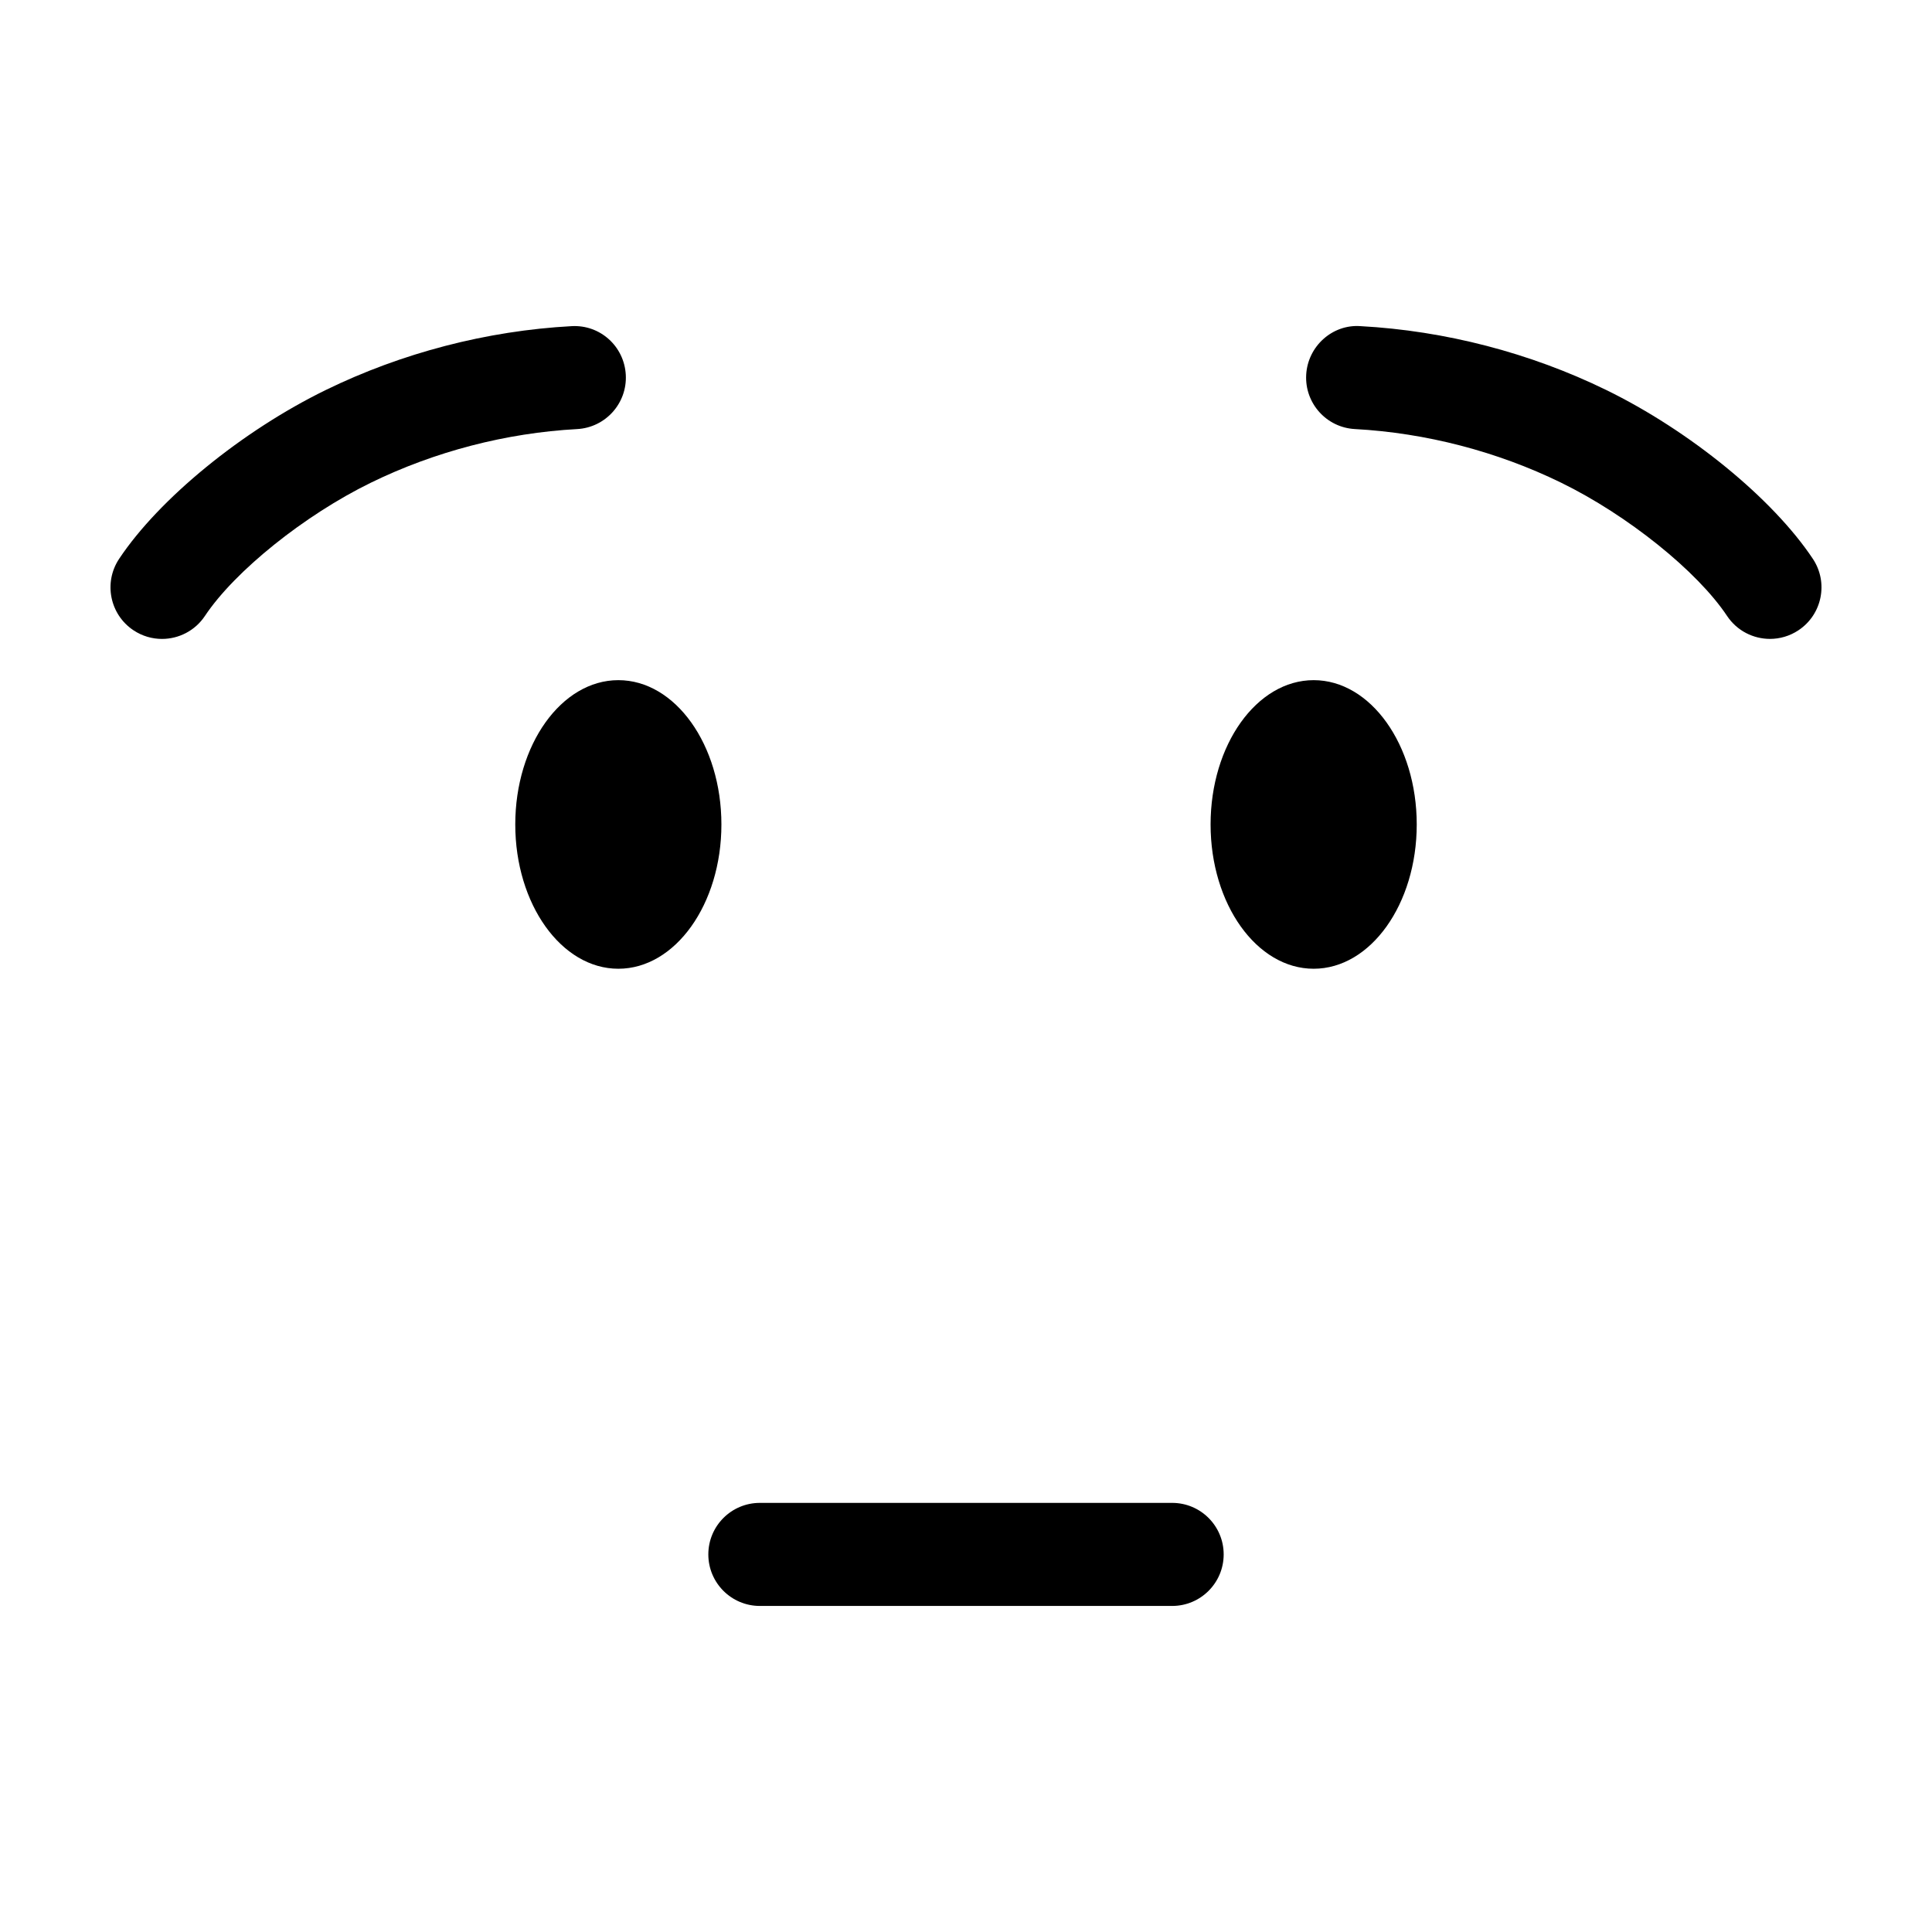<?xml version="1.0" encoding="UTF-8"?>
<!-- Uploaded to: SVG Repo, www.svgrepo.com, Generator: SVG Repo Mixer Tools -->
<svg fill="#000000" width="800px" height="800px" version="1.1" viewBox="144 144 512 512" xmlns="http://www.w3.org/2000/svg">
 <g>
  <path d="m309.84 243.33c-0.406-7.527-6.785-13.336-14.379-12.895-22.438 1.219-44.961 7.07-65.137 16.926-22.141 10.812-44.141 28.789-54.754 44.734-4.176 6.277-2.477 14.758 3.805 18.938 2.324 1.547 4.953 2.289 7.551 2.289 4.418 0 8.75-2.141 11.383-6.094 7.898-11.871 26.402-26.727 43.996-35.316 16.922-8.266 35.812-13.176 54.633-14.199 7.539-0.414 13.312-6.852 12.902-14.383z"/>
  <path d="m624.42 292.09c-10.602-15.941-32.605-33.918-54.746-44.734-20.176-9.855-42.699-15.707-65.141-16.926-7.453-0.535-13.973 5.363-14.379 12.895-0.41 7.531 5.363 13.969 12.895 14.379 18.82 1.023 37.711 5.934 54.637 14.199 17.594 8.594 36.098 23.445 43.996 35.316 2.629 3.953 6.961 6.094 11.379 6.094 2.598 0 5.227-0.742 7.555-2.289 6.281-4.172 7.988-12.652 3.805-18.934z"/>
  <path d="m335.18 362.49c0 21.117-12.227 38.238-27.312 38.238-15.086 0-27.316-17.121-27.316-38.238 0-21.121 12.23-38.242 27.316-38.242 15.086 0 27.312 17.121 27.312 38.242"/>
  <path d="m519.45 362.49c0 21.117-12.23 38.238-27.316 38.238-15.086 0-27.316-17.121-27.316-38.238 0-21.121 12.23-38.242 27.316-38.242 15.086 0 27.316 17.121 27.316 38.242"/>
  <path d="m454.63 542.28h-109.26c-7.543 0-13.656 6.113-13.656 13.656s6.113 13.656 13.656 13.656h109.26c7.543 0 13.656-6.113 13.656-13.656 0.004-7.539-6.109-13.656-13.652-13.656z"/>
 </g>
</svg>